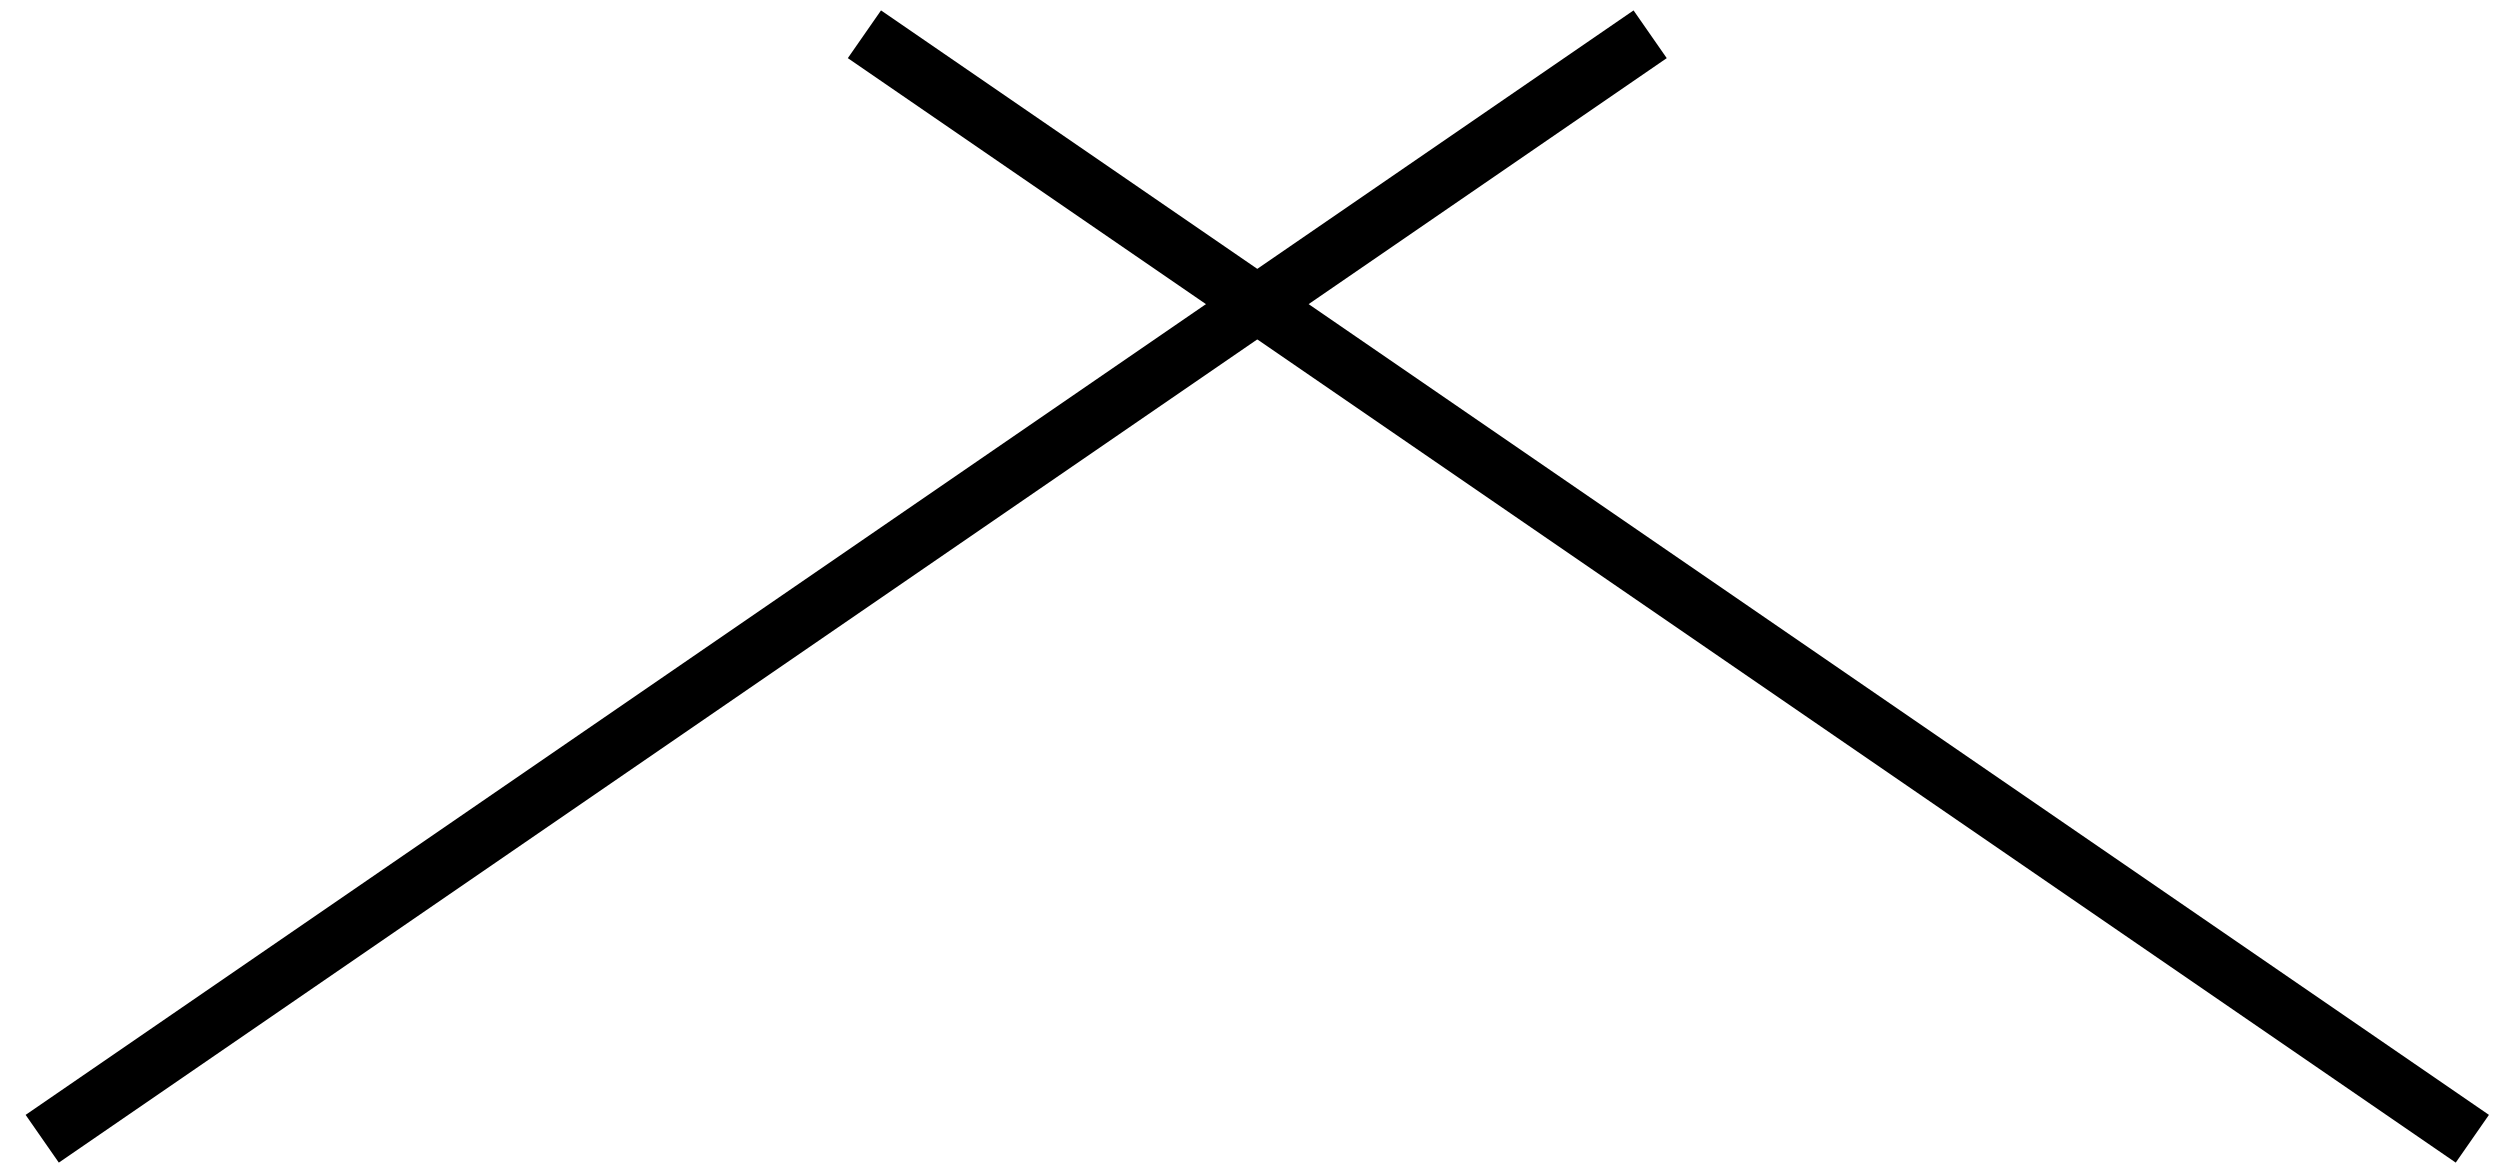 <?xml version="1.0" encoding="UTF-8"?> <svg xmlns="http://www.w3.org/2000/svg" width="86" height="40" viewBox="0 0 86 40" fill="none"><line y1="-1" x2="67.127" y2="-1" transform="matrix(0.824 0.566 -0.571 0.821 29.165 2)" stroke="black" stroke-width="2"></line><line y1="-1" x2="67.127" y2="-1" transform="matrix(-0.824 0.566 0.571 0.821 57.336 2)" stroke="black" stroke-width="2"></line></svg> 